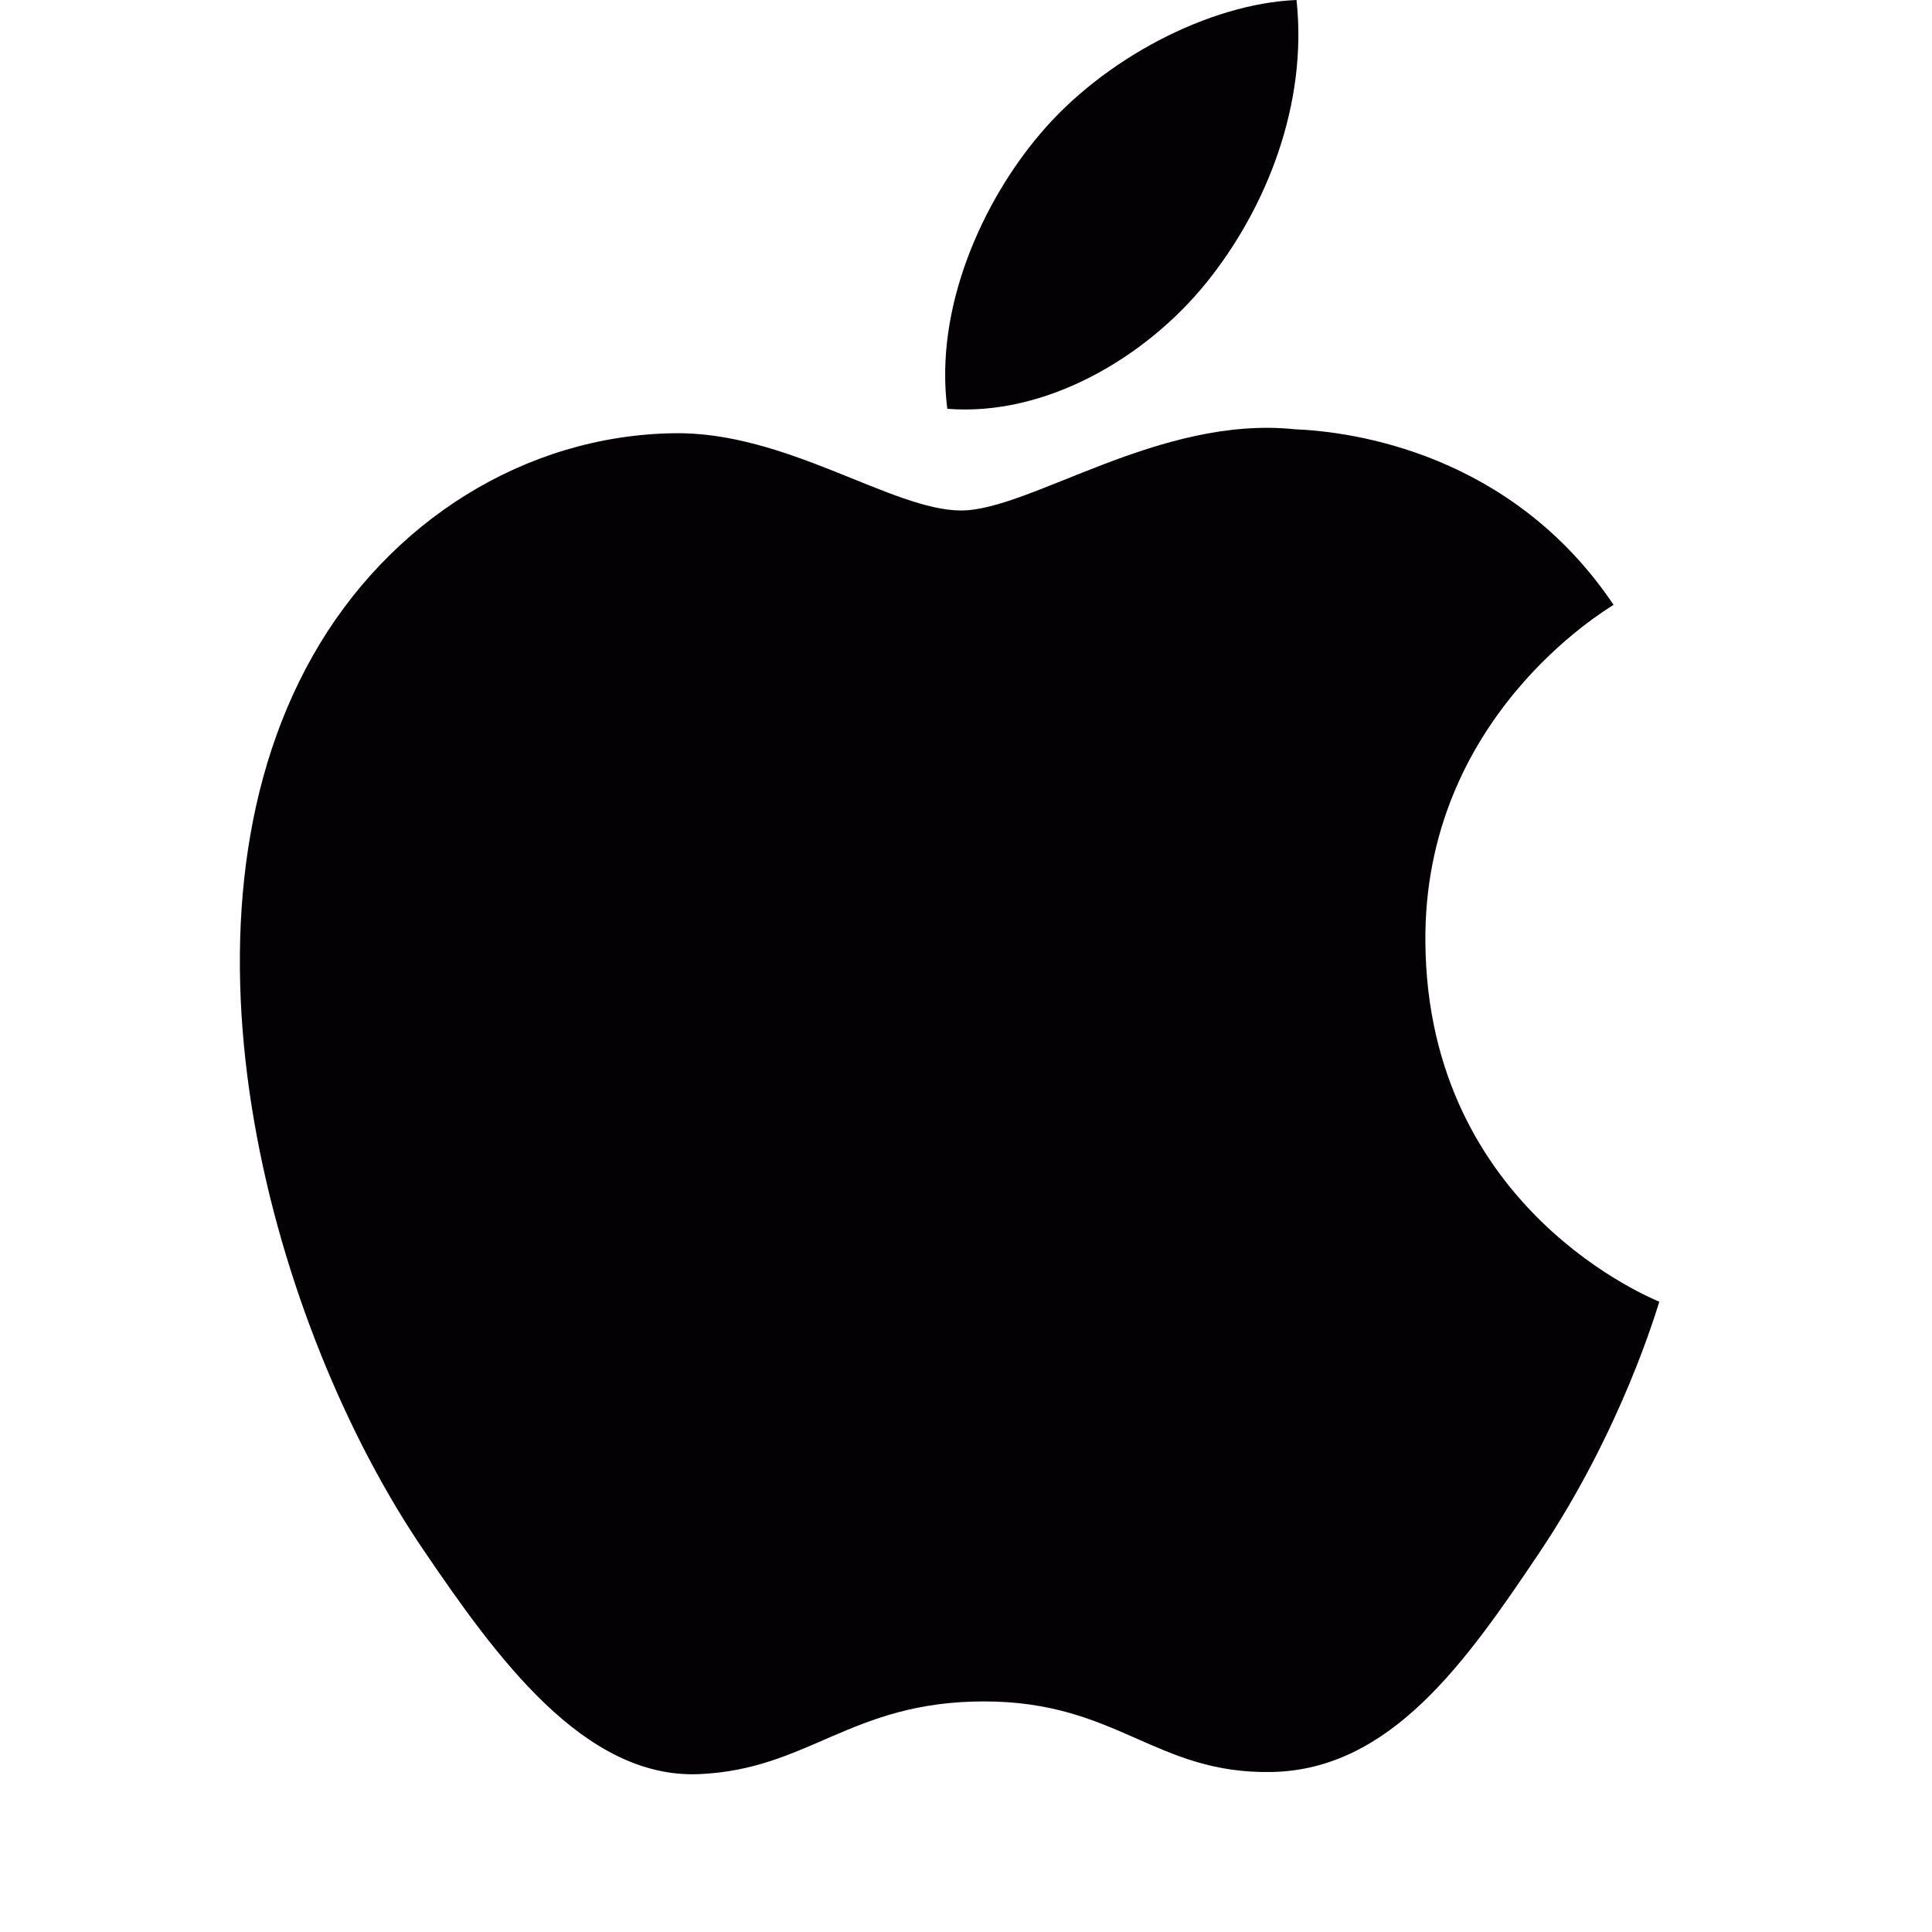 <svg width="49" height="49" viewBox="0 0 49 49" fill="none" xmlns="http://www.w3.org/2000/svg">
<path d="M36.151 23.909C36.093 18.206 40.719 15.477 40.924 15.34C38.326 11.477 34.283 10.945 32.838 10.887C29.401 10.528 26.124 12.947 24.375 12.947C22.632 12.947 19.935 10.935 17.081 10.988C13.326 11.046 9.87 13.211 7.935 16.628C4.036 23.514 6.935 33.713 10.735 39.304C12.592 42.037 14.809 45.105 17.715 44.997C20.515 44.883 21.572 43.152 24.958 43.152C28.344 43.152 29.295 44.997 32.255 44.942C35.27 44.883 37.176 42.154 39.018 39.415C41.151 36.243 42.029 33.168 42.084 33.015C42.013 32.976 36.212 30.716 36.151 23.909ZM30.583 7.186C32.124 5.285 33.168 2.638 32.883 0C30.657 0.091 27.969 1.503 26.371 3.407C24.939 5.093 23.692 7.783 24.026 10.368C26.505 10.567 29.042 9.084 30.583 7.186Z" fill="#030104"/>
</svg>

